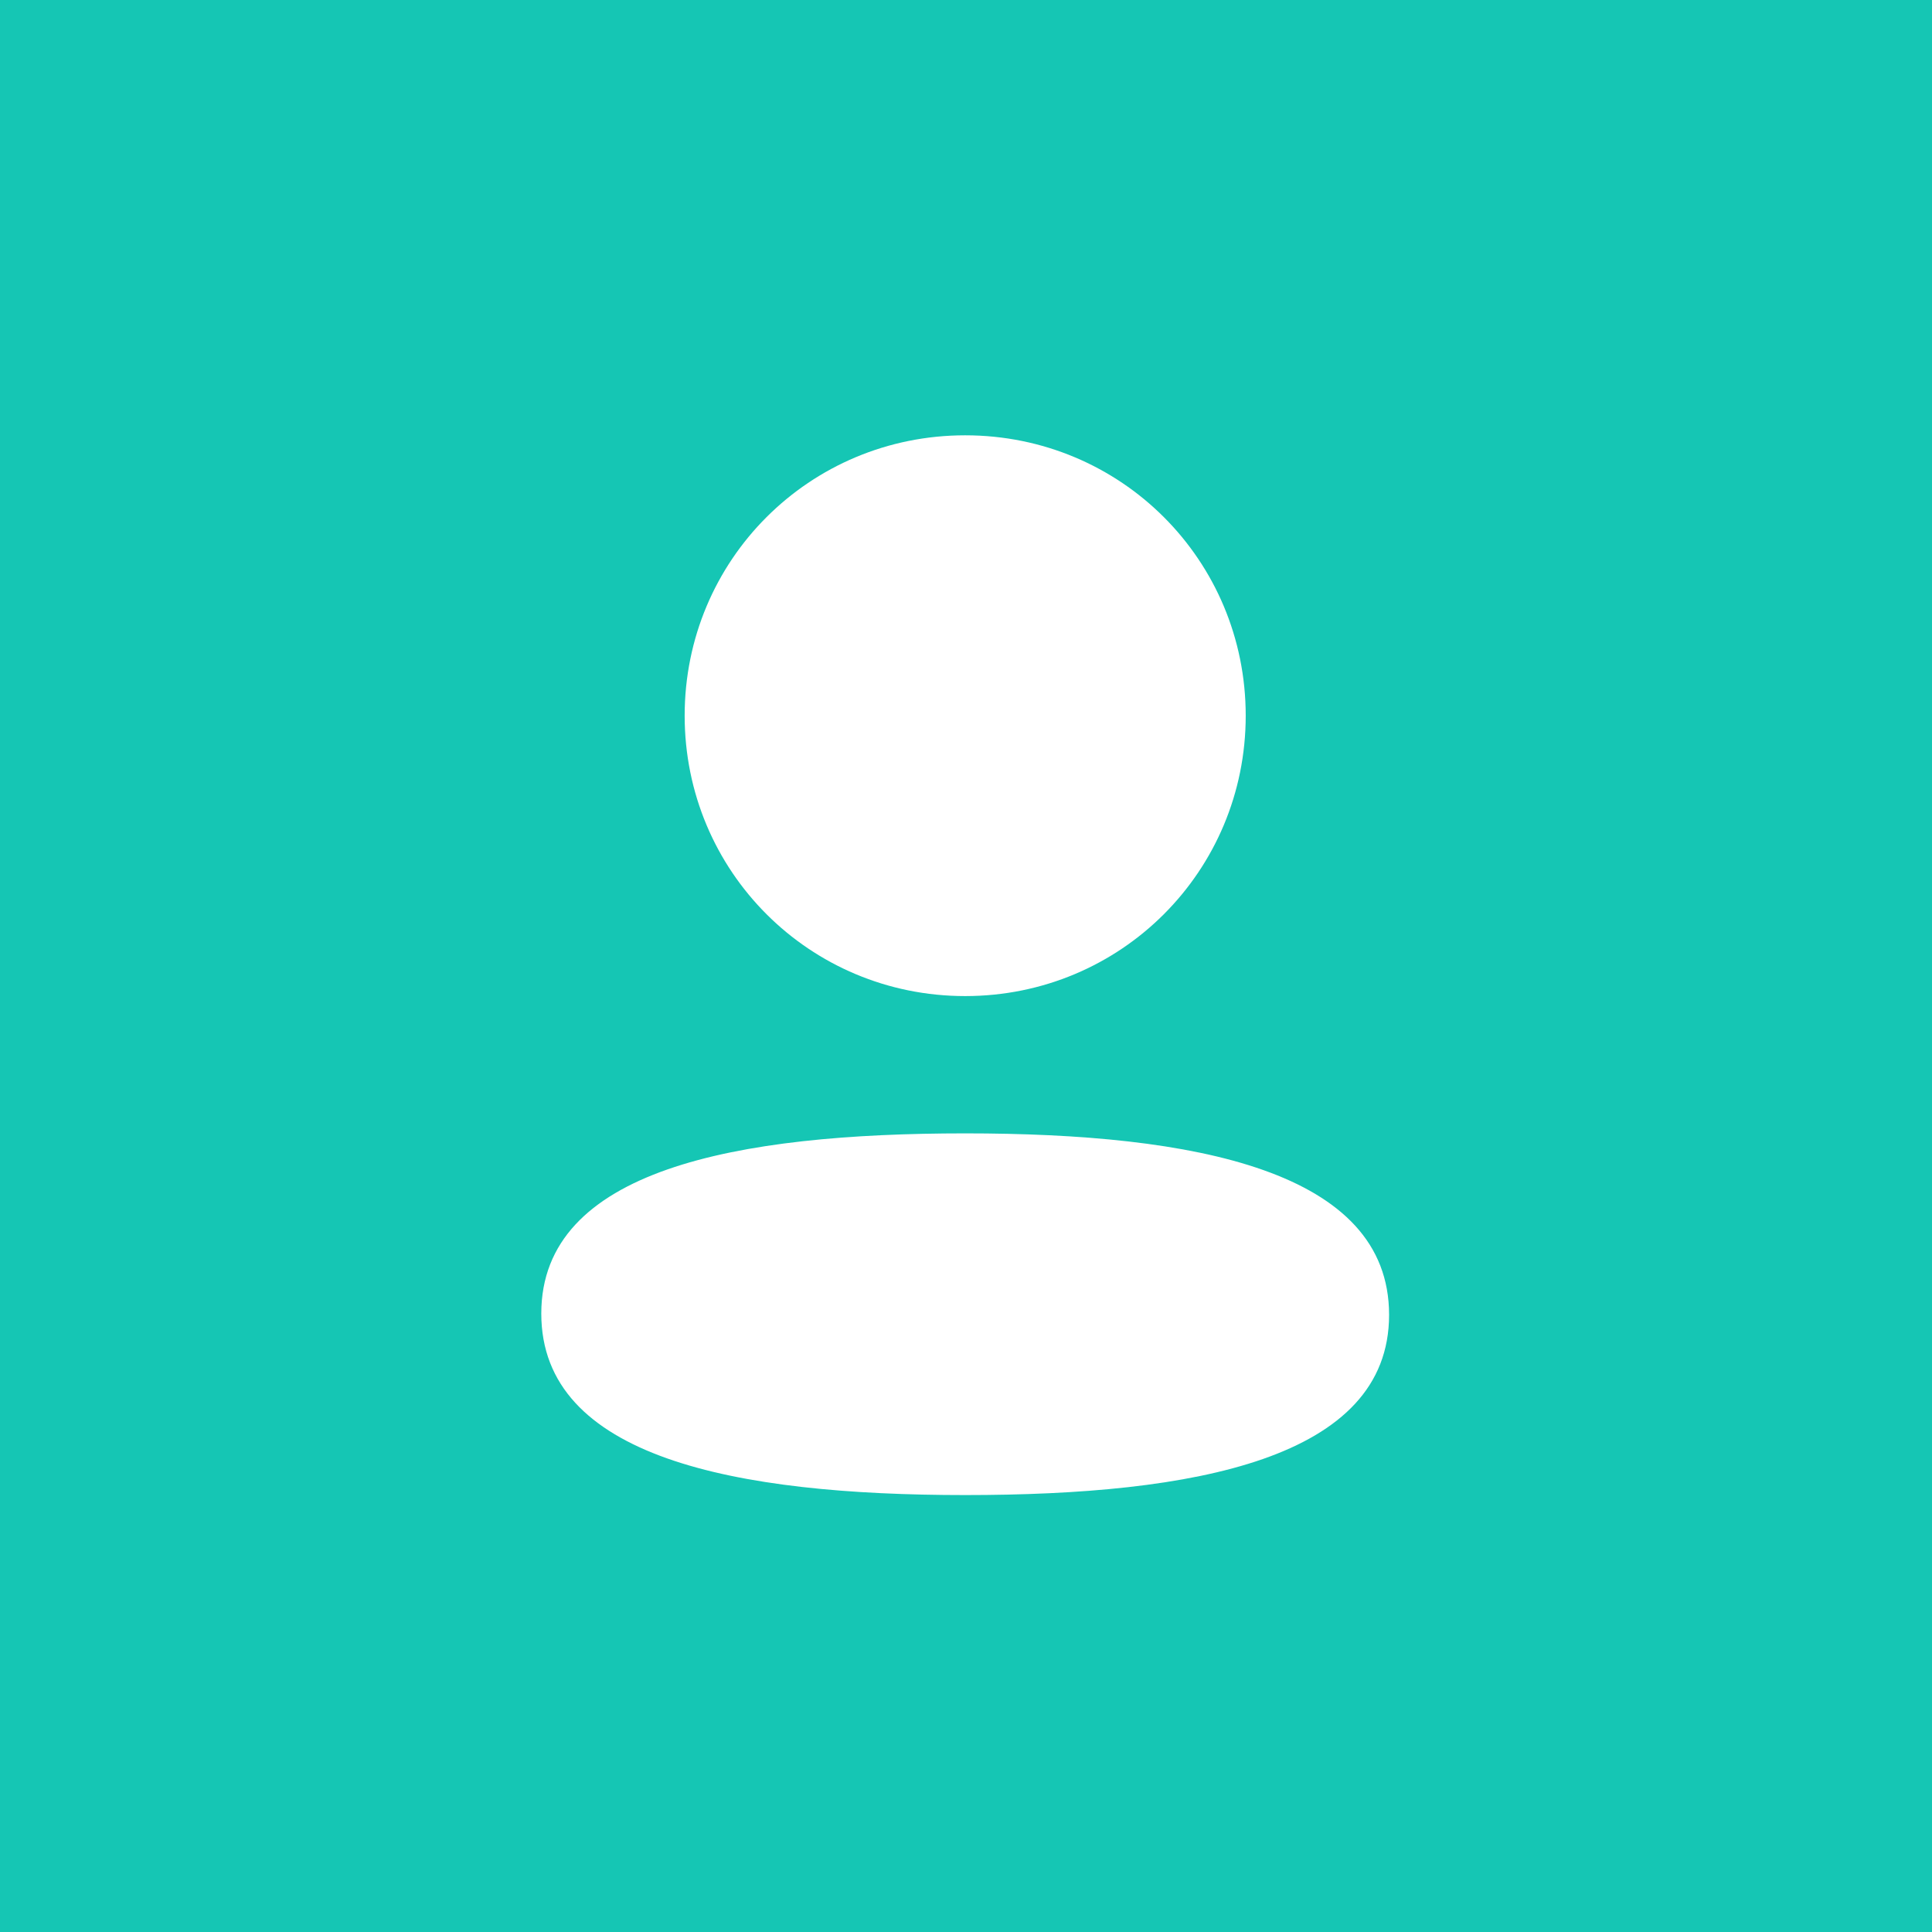 <svg width="95" height="95" viewBox="0 0 95 95" fill="none" xmlns="http://www.w3.org/2000/svg">
<rect width="95" height="95" fill="#15C6B4"/>
<path d="M47.46 55.73C58.764 55.73 68.304 57.567 68.304 64.654C68.304 71.744 58.702 73.515 47.46 73.515C36.158 73.515 26.616 71.678 26.616 64.591C26.616 57.502 36.218 55.73 47.46 55.73ZM47.46 21.405C55.118 21.405 61.254 27.538 61.254 35.191C61.254 42.843 55.118 48.979 47.46 48.979C39.805 48.979 33.666 42.843 33.666 35.191C33.666 27.538 39.805 21.405 47.46 21.405Z" fill="white"/>
</svg>

